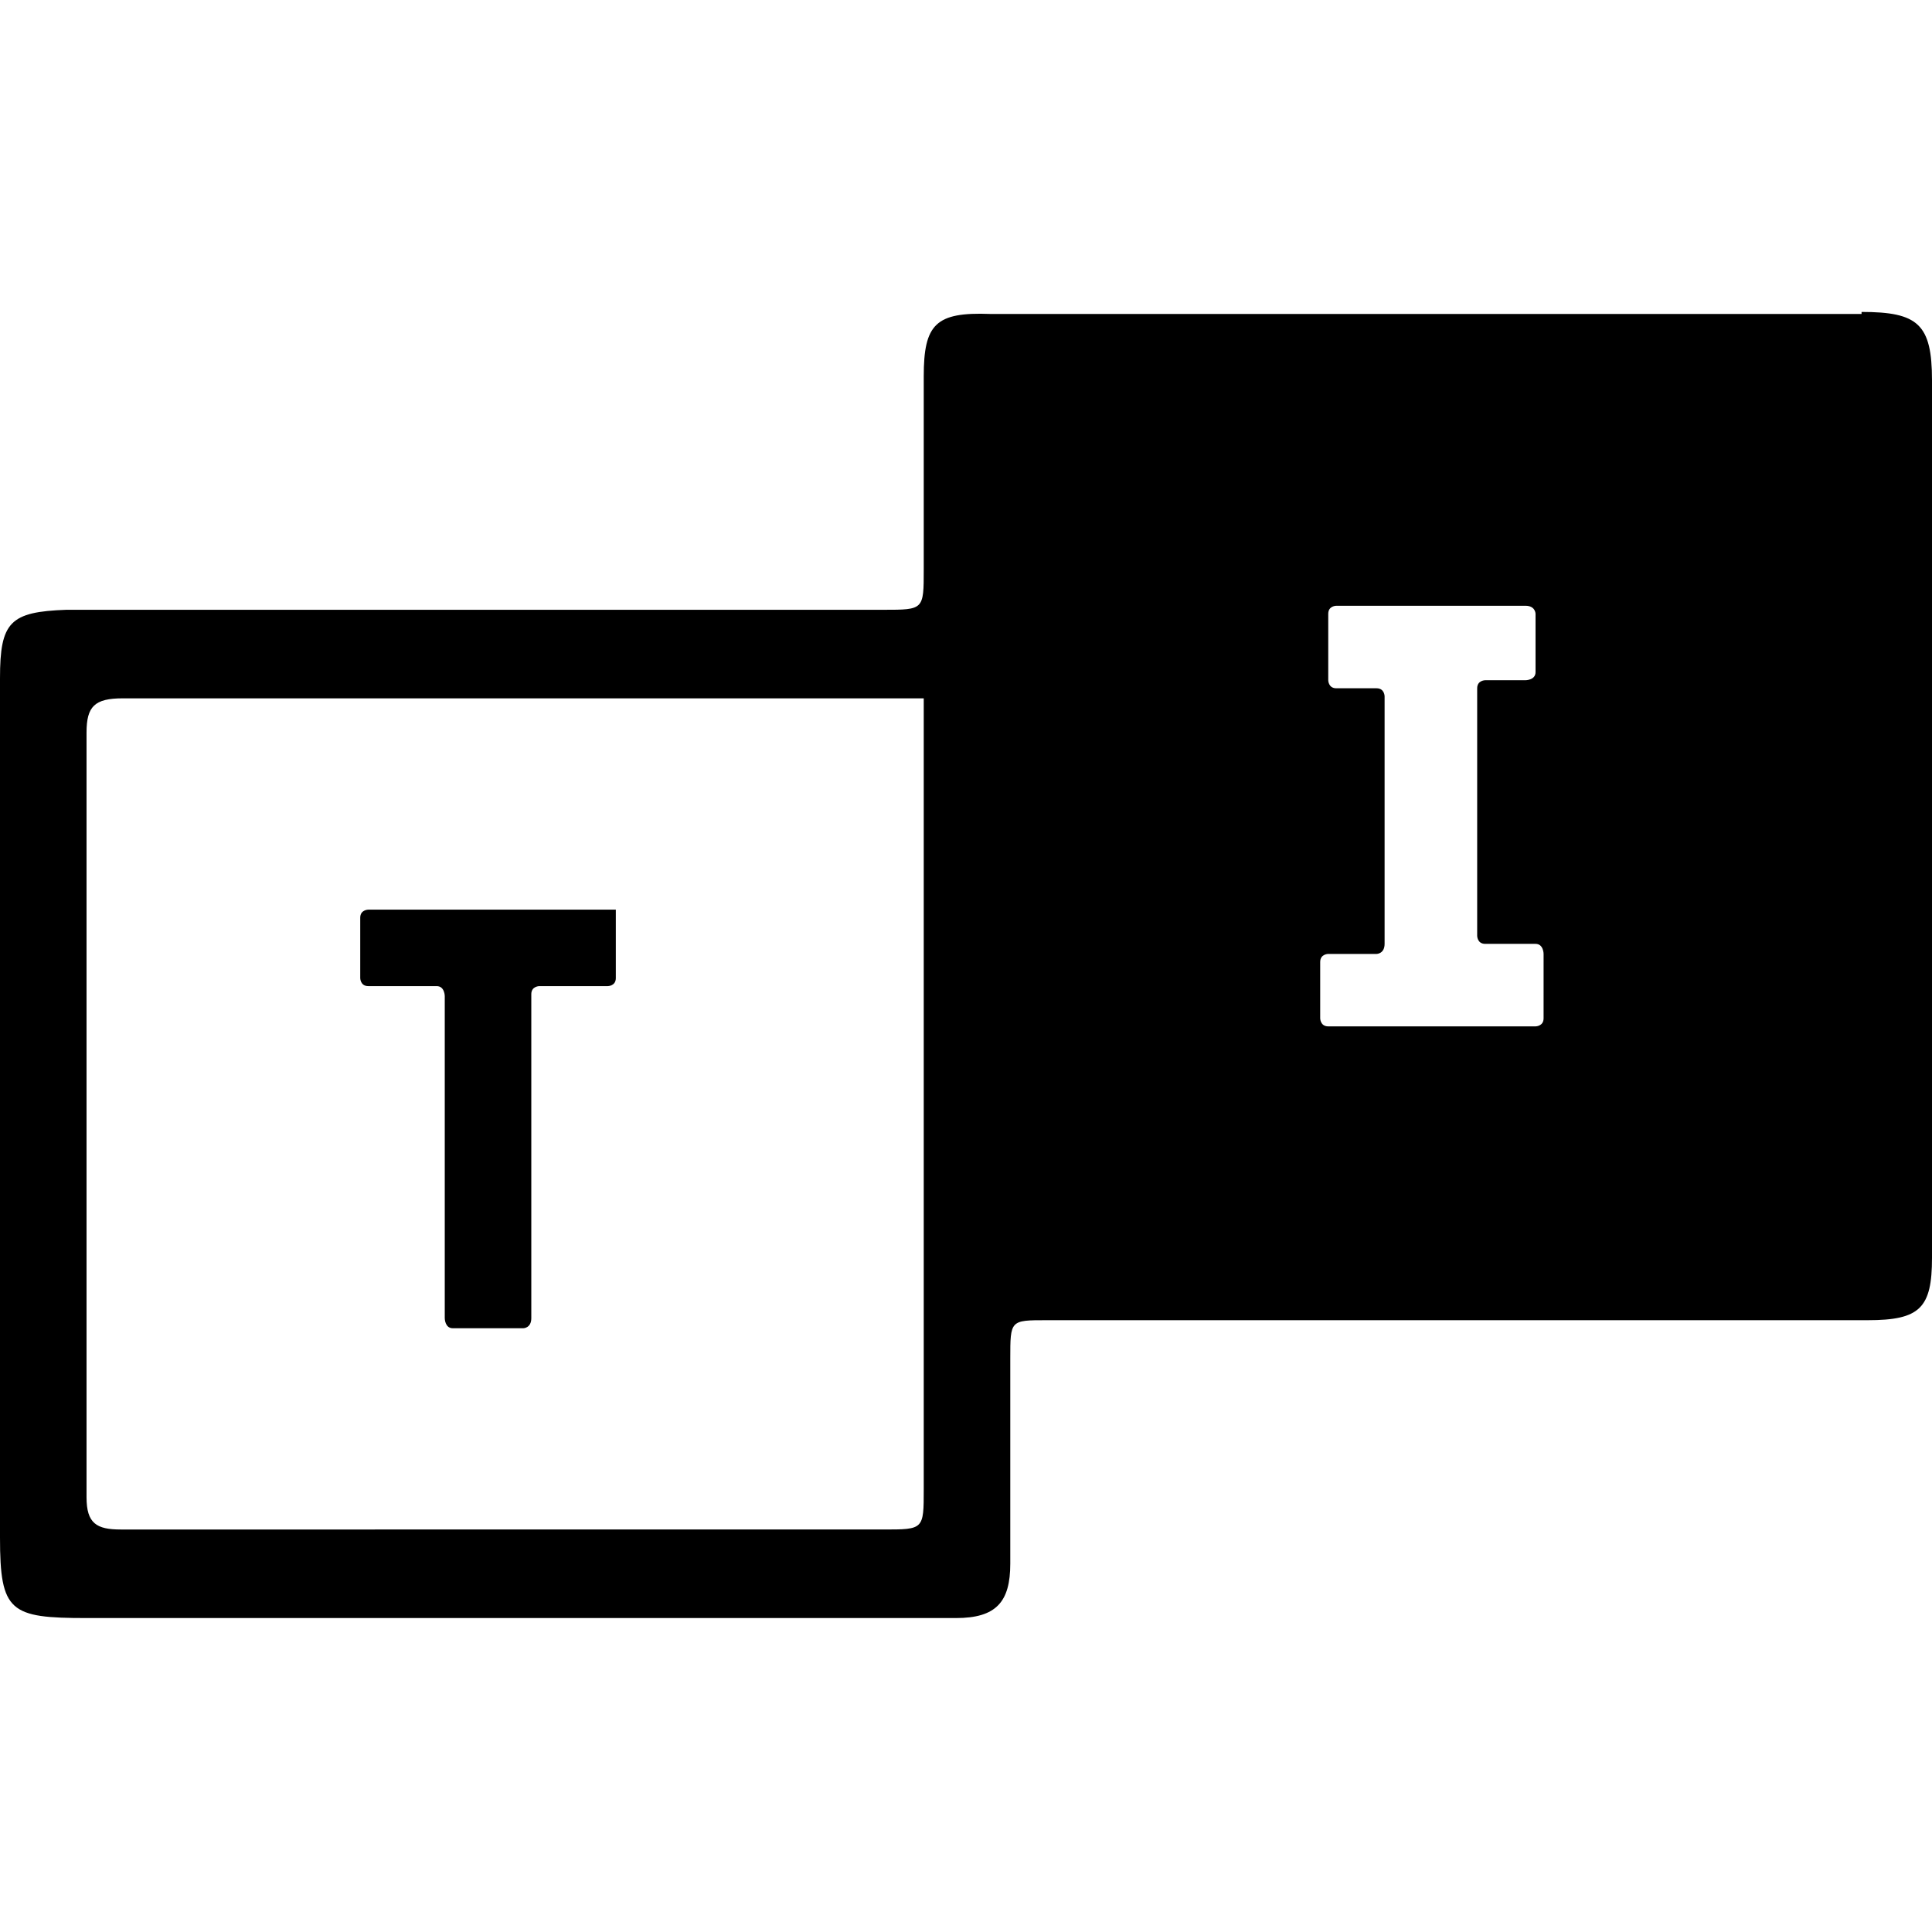 <svg width="32" height="32" viewBox="0 0 0.96 0.96" xmlns="http://www.w3.org/2000/svg">
  <path d="M.306.456v.03C.306.49.302.49.302.49H.268S.264.49.264.494v.161C.264.66.26.66.26.66H.225C.221.66.221.655.221.655v-.16S.221.49.217.49H.183C.179.49.179.486.179.486v-.03c0-.004.004-.004.004-.004h.123v.004m.619-.3H.492C.465.155.459.161.459.187v.096c0 .02 0 .02-.02.02H.033C.005.304 0 .309 0 .337v.427c0 .037.005.04.043.04h.432c.02 0 .027-.008.027-.027V.675c0-.019 0-.019.018-.019h.408C.954.656.96.65.96.625V.189C.96.161.953.155.925.155zM.459.74c0 .02 0 .02-.02.02H.06C.048.76.043.757.043.744v-.38c0-.013.004-.017.018-.017h.398V.74zM.767.506C.767.51.763.51.763.51H.66C.656.51.656.506.656.506V.478C.656.474.66.474.66.474h.024s.004 0 .004-.005V.346s0-.004-.004-.004h-.02C.66.342.66.338.66.338V.305C.66.301.664.301.664.301h.094c.005 0 .005.004.005.004v.029c0 .004-.005.004-.005.004h-.02s-.004 0-.004.004v.123s0 .004.004.004h.025c.004 0 .004.005.004.005zm0 0" style="fill:#000;stroke-width:.04"/>
</svg>